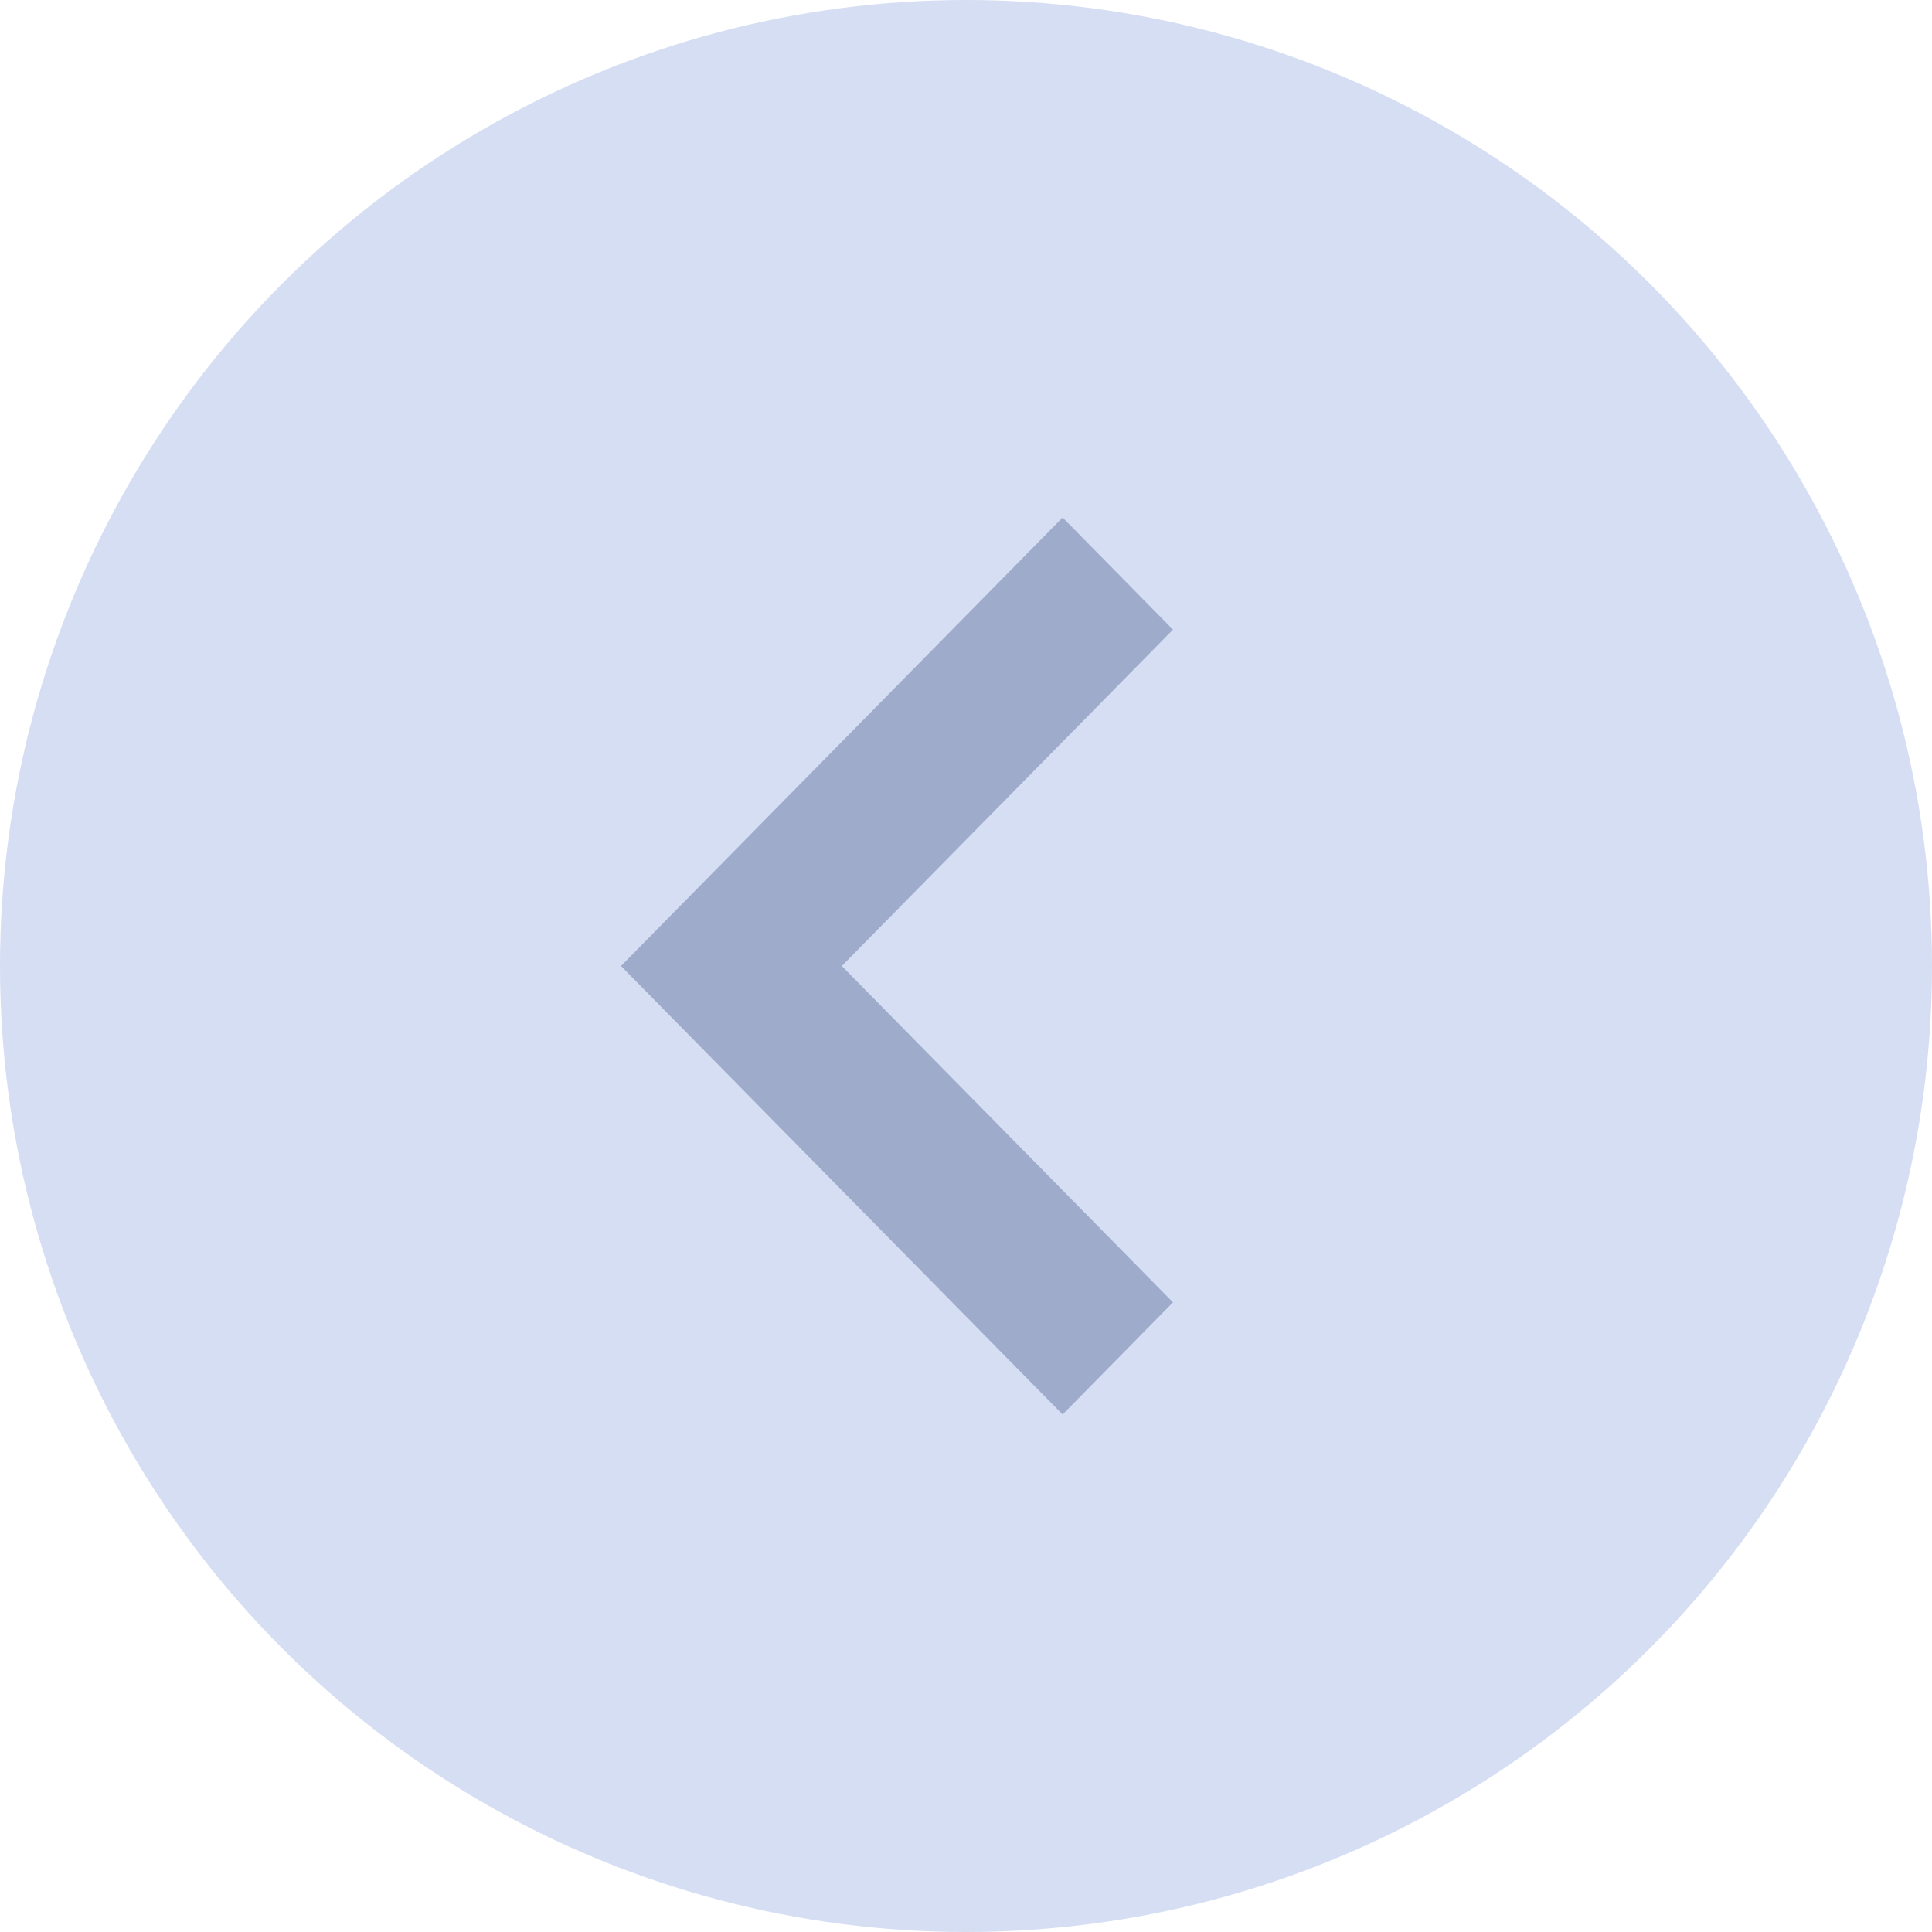 <svg width="56" height="56" viewBox="0 0 56 56" fill="none" xmlns="http://www.w3.org/2000/svg"><circle cx="28" cy="28" r="28" fill="#D6DEF3"/><path fill-rule="evenodd" clip-rule="evenodd" d="M30.8 15l3.2 3.25L24.4 28l9.6 9.75L30.8 41 18 28l12.8-13z" fill="#0A2463" fill-opacity=".27"/></svg>